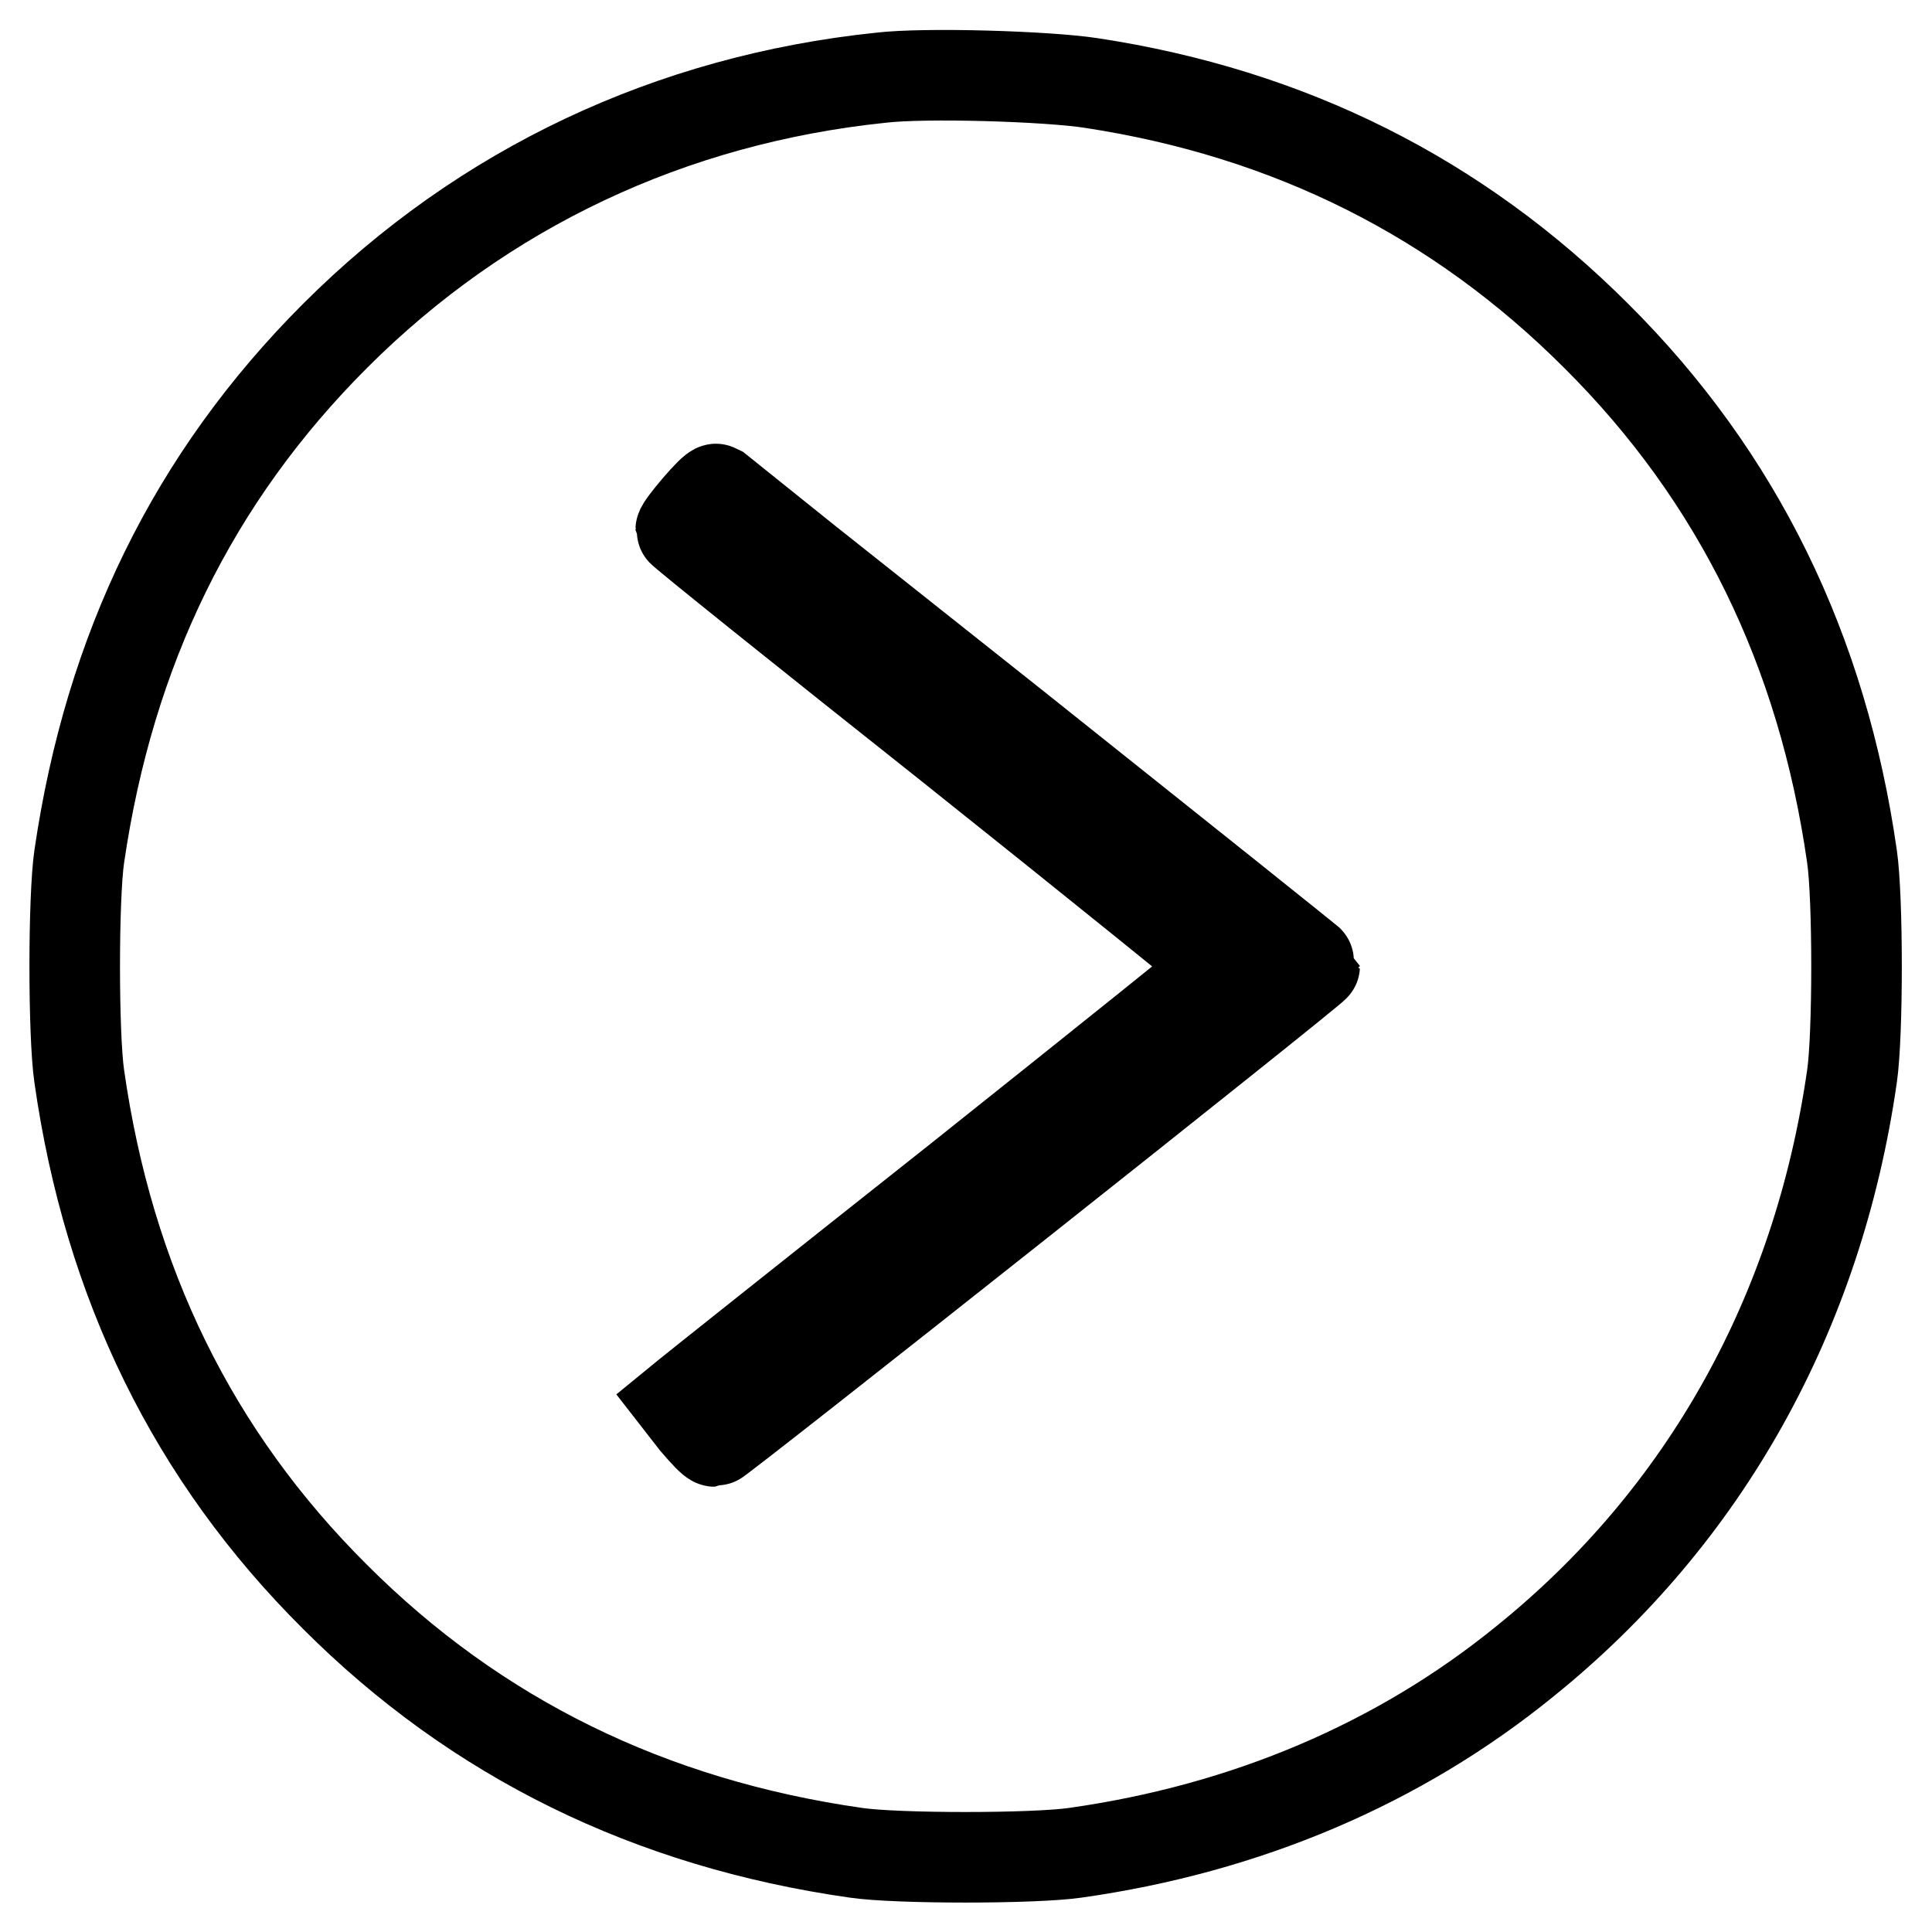 <?xml version="1.0" encoding="utf-8"?>
<!-- Svg Vector Icons : http://www.onlinewebfonts.com/icon -->
<!DOCTYPE svg PUBLIC "-//W3C//DTD SVG 1.1//EN" "http://www.w3.org/Graphics/SVG/1.1/DTD/svg11.dtd">
<svg version="1.1" xmlns="http://www.w3.org/2000/svg" xmlns:xlink="http://www.w3.org/1999/xlink" x="0px" y="0px" viewBox="0 0 256 256" enable-background="new 0 0 256 256" xml:space="preserve">
<g><g><g><path stroke-width="12" fill-opacity="0" stroke="#000000"  d="M116.7,10.3C88.9,13.2,64,24.9,44.4,44.5c-18.8,18.8-29.9,41.6-33.9,69c-0.8,5.5-0.8,23.6,0,29.1c3.9,27.4,15.1,50.3,33.9,69c18.7,18.7,41.7,30,69,33.9c5.4,0.8,23.6,0.8,29.1,0c22.6-3.2,42.9-11.8,59.6-25.4c23.8-19.2,38.8-46.1,43.3-77.5c0.8-5.5,0.8-23.6,0-29.1c-3.9-27.3-15.1-50.3-33.9-69c-18.3-18.3-40.6-29.5-66.9-33.5C138.8,10.1,122.6,9.6,116.7,10.3z M134.7,96.4c21.7,17.3,39.5,31.5,39.5,31.6c0,0.4-79,63-79.5,63c-0.3,0-1.4-1.2-2.6-2.6l-2.1-2.7l1.1-0.9c0.6-0.5,16.8-13.4,36-28.6c19.2-15.3,34.9-27.9,35-28.1c0-0.2-16.1-13.2-35.9-29c-19.8-15.7-36-28.7-36-28.9c0-0.5,4.3-5.6,4.7-5.4C95,64.9,112.9,79.1,134.7,96.4z"/></g></g></g>
</svg>